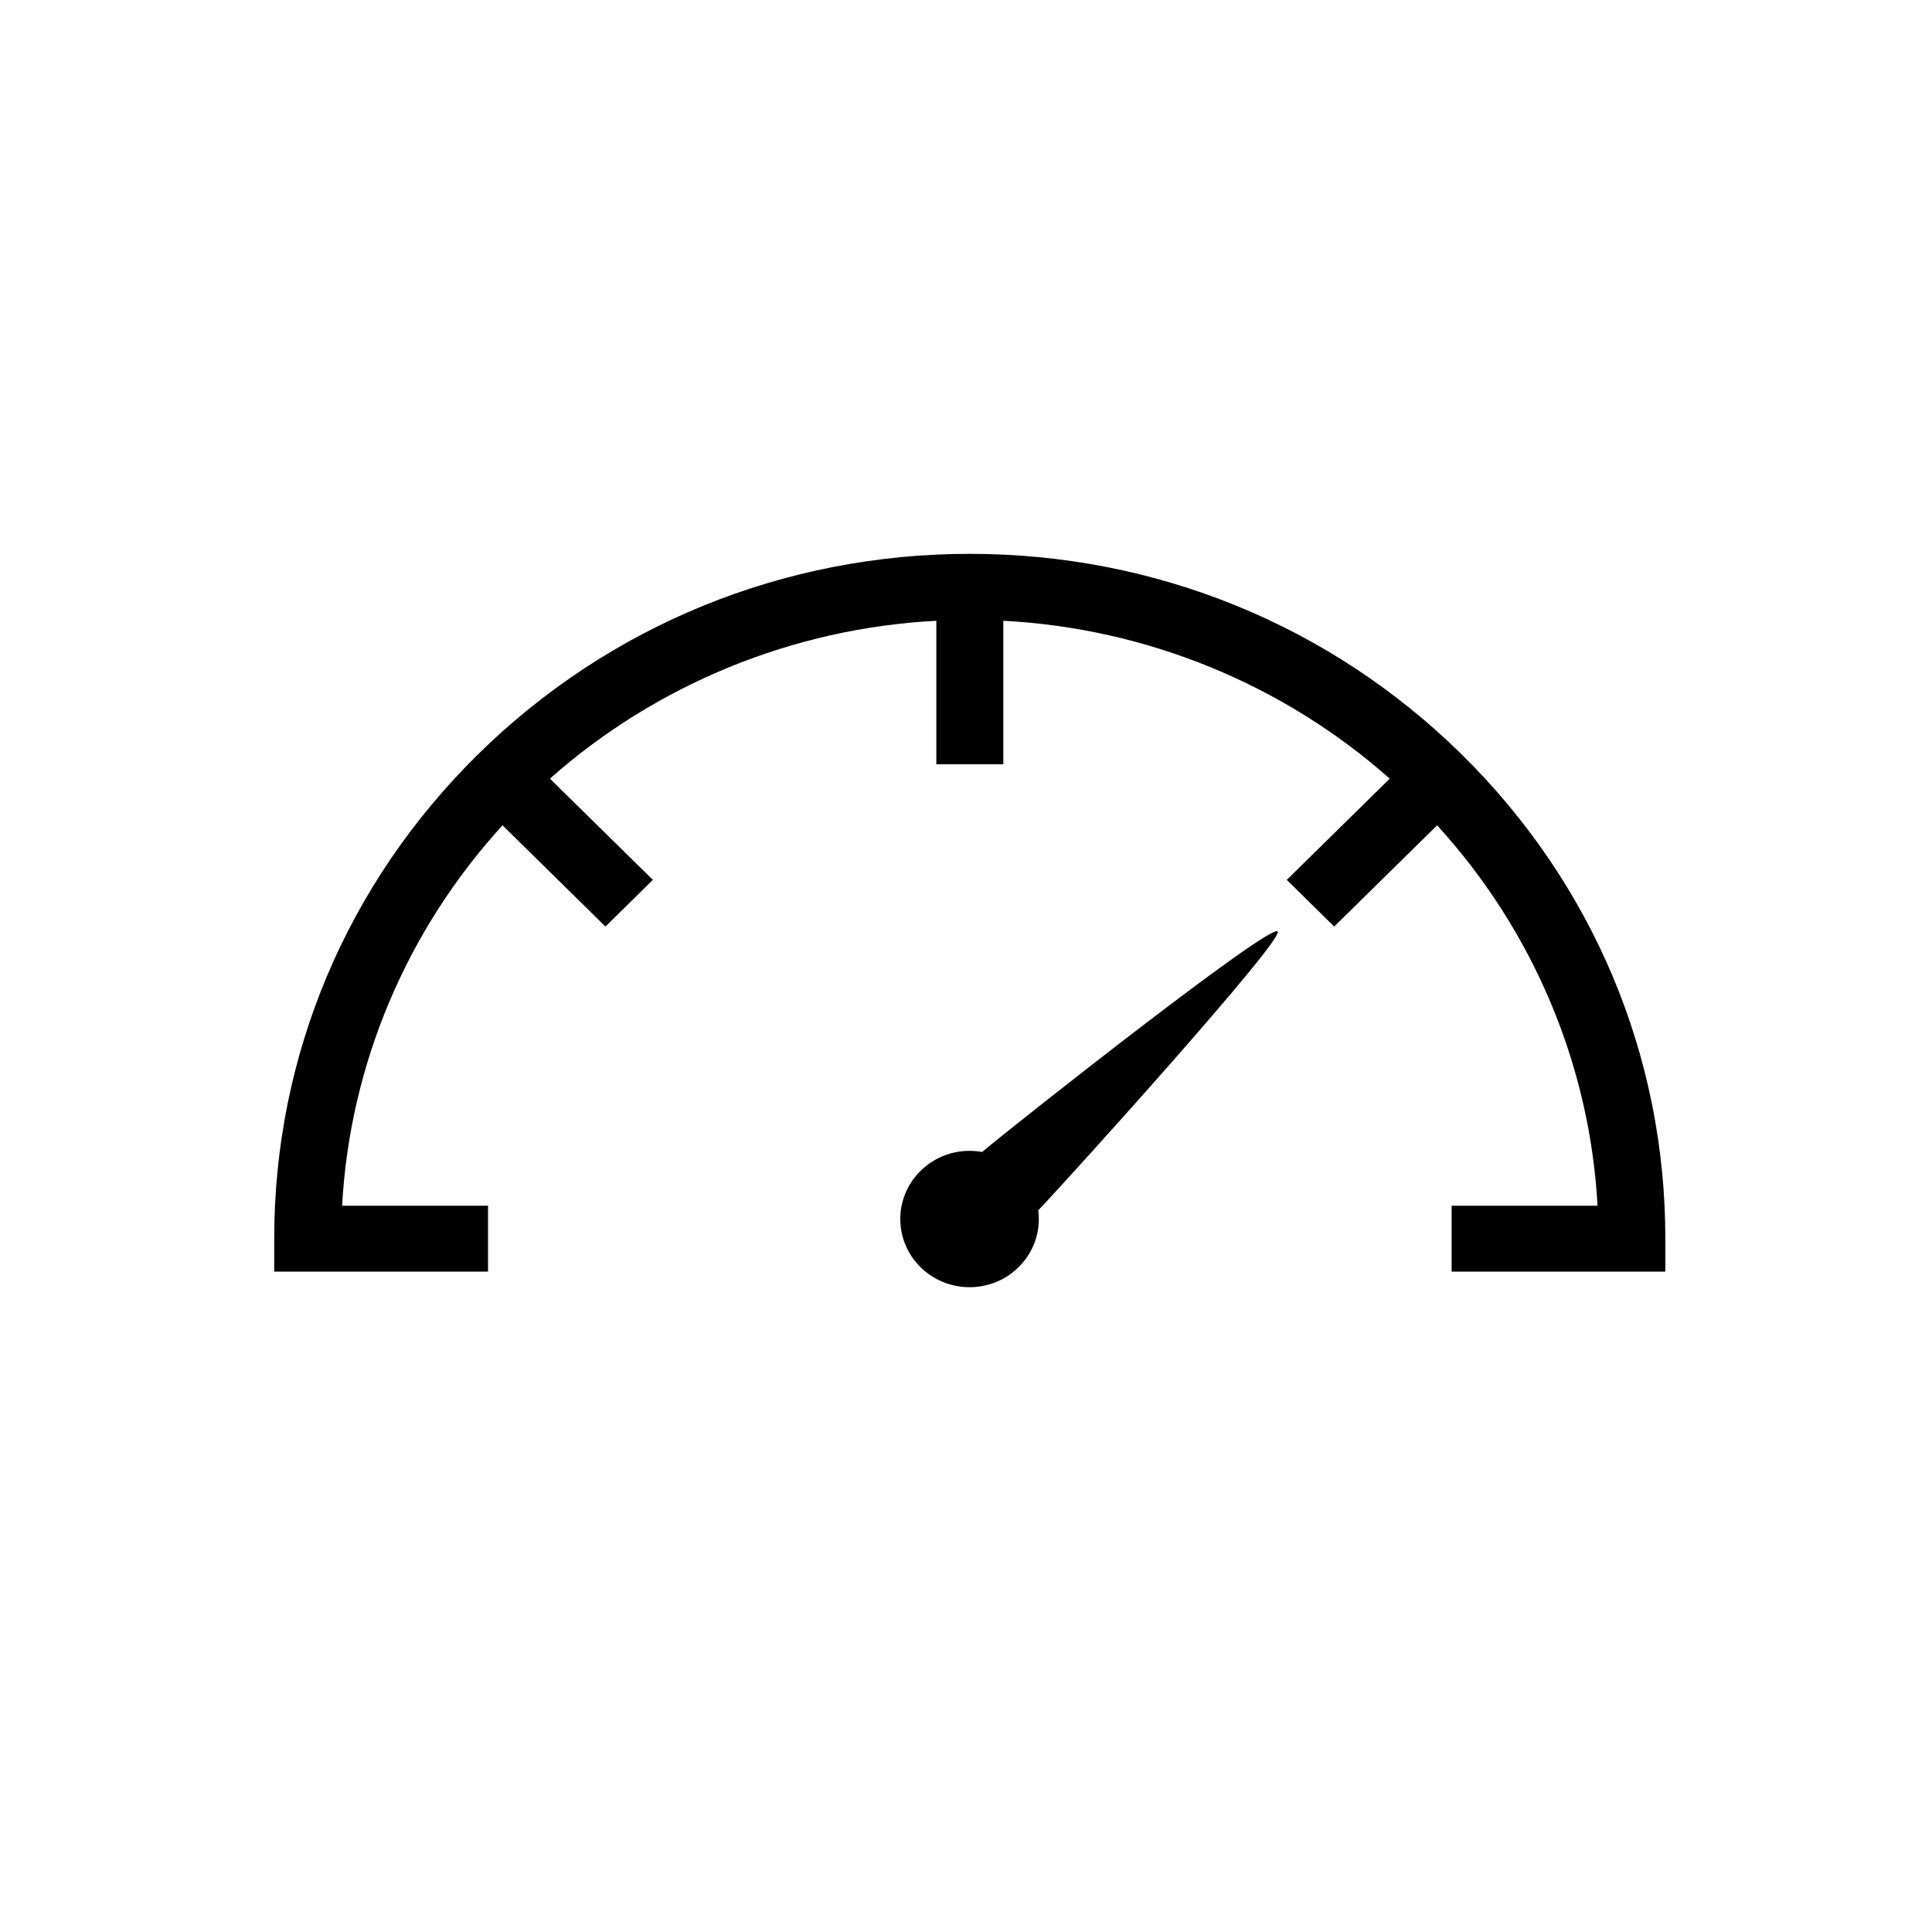 <svg xmlns="http://www.w3.org/2000/svg" xmlns:xlink="http://www.w3.org/1999/xlink" width="100" zoomAndPan="magnify" viewBox="0 0 75 75" height="100" preserveAspectRatio="xMidYMid meet" version="1.0"><defs><clipPath id="533d6e1825"><path d="M 10.645 21.5 L 64.645 21.5 L 64.645 49.43 L 10.645 49.43 Z M 10.645 21.5 " clip-rule="nonzero"/></clipPath><clipPath id="f068aa95bb"><path d="M 34.844 36.055 L 49.625 36.055 L 49.625 49.969 L 34.844 49.969 Z M 34.844 36.055 " clip-rule="nonzero"/></clipPath></defs><g clip-path="url(#533d6e1825)"><path fill="#000000" d="M 56.742 29.285 C 51.641 24.266 44.859 21.5 37.648 21.5 C 30.438 21.5 23.656 24.266 18.555 29.285 C 13.453 34.309 10.645 40.984 10.645 48.082 L 10.645 49.363 L 18.945 49.363 L 18.945 46.805 L 13.281 46.805 C 13.578 41.344 15.777 36.121 19.508 32.039 L 23.504 35.969 L 25.344 34.156 L 21.348 30.227 C 25.492 26.555 30.801 24.387 36.348 24.098 L 36.348 29.668 L 38.949 29.668 L 38.949 24.098 C 44.496 24.387 49.805 26.555 53.949 30.227 L 49.953 34.156 L 51.793 35.969 L 55.789 32.039 C 59.516 36.121 61.719 41.344 62.016 46.805 L 56.352 46.805 L 56.352 49.363 L 64.648 49.363 L 64.648 48.082 C 64.648 40.984 61.84 34.309 56.742 29.285 " fill-opacity="1" fill-rule="nonzero"/></g><g clip-path="url(#f068aa95bb)"><path fill="#000000" d="M 38.125 44.719 C 37.281 44.566 36.414 44.816 35.789 45.402 C 35.266 45.891 34.969 46.547 34.949 47.254 C 34.934 47.961 35.195 48.633 35.688 49.145 C 36.215 49.691 36.926 49.969 37.641 49.969 C 38.305 49.969 38.973 49.727 39.488 49.242 C 40.117 48.656 40.414 47.82 40.305 46.984 C 41.445 45.793 49.891 36.445 49.598 36.156 C 49.293 35.852 39.719 43.391 38.125 44.719 " fill-opacity="1" fill-rule="nonzero"/></g></svg>